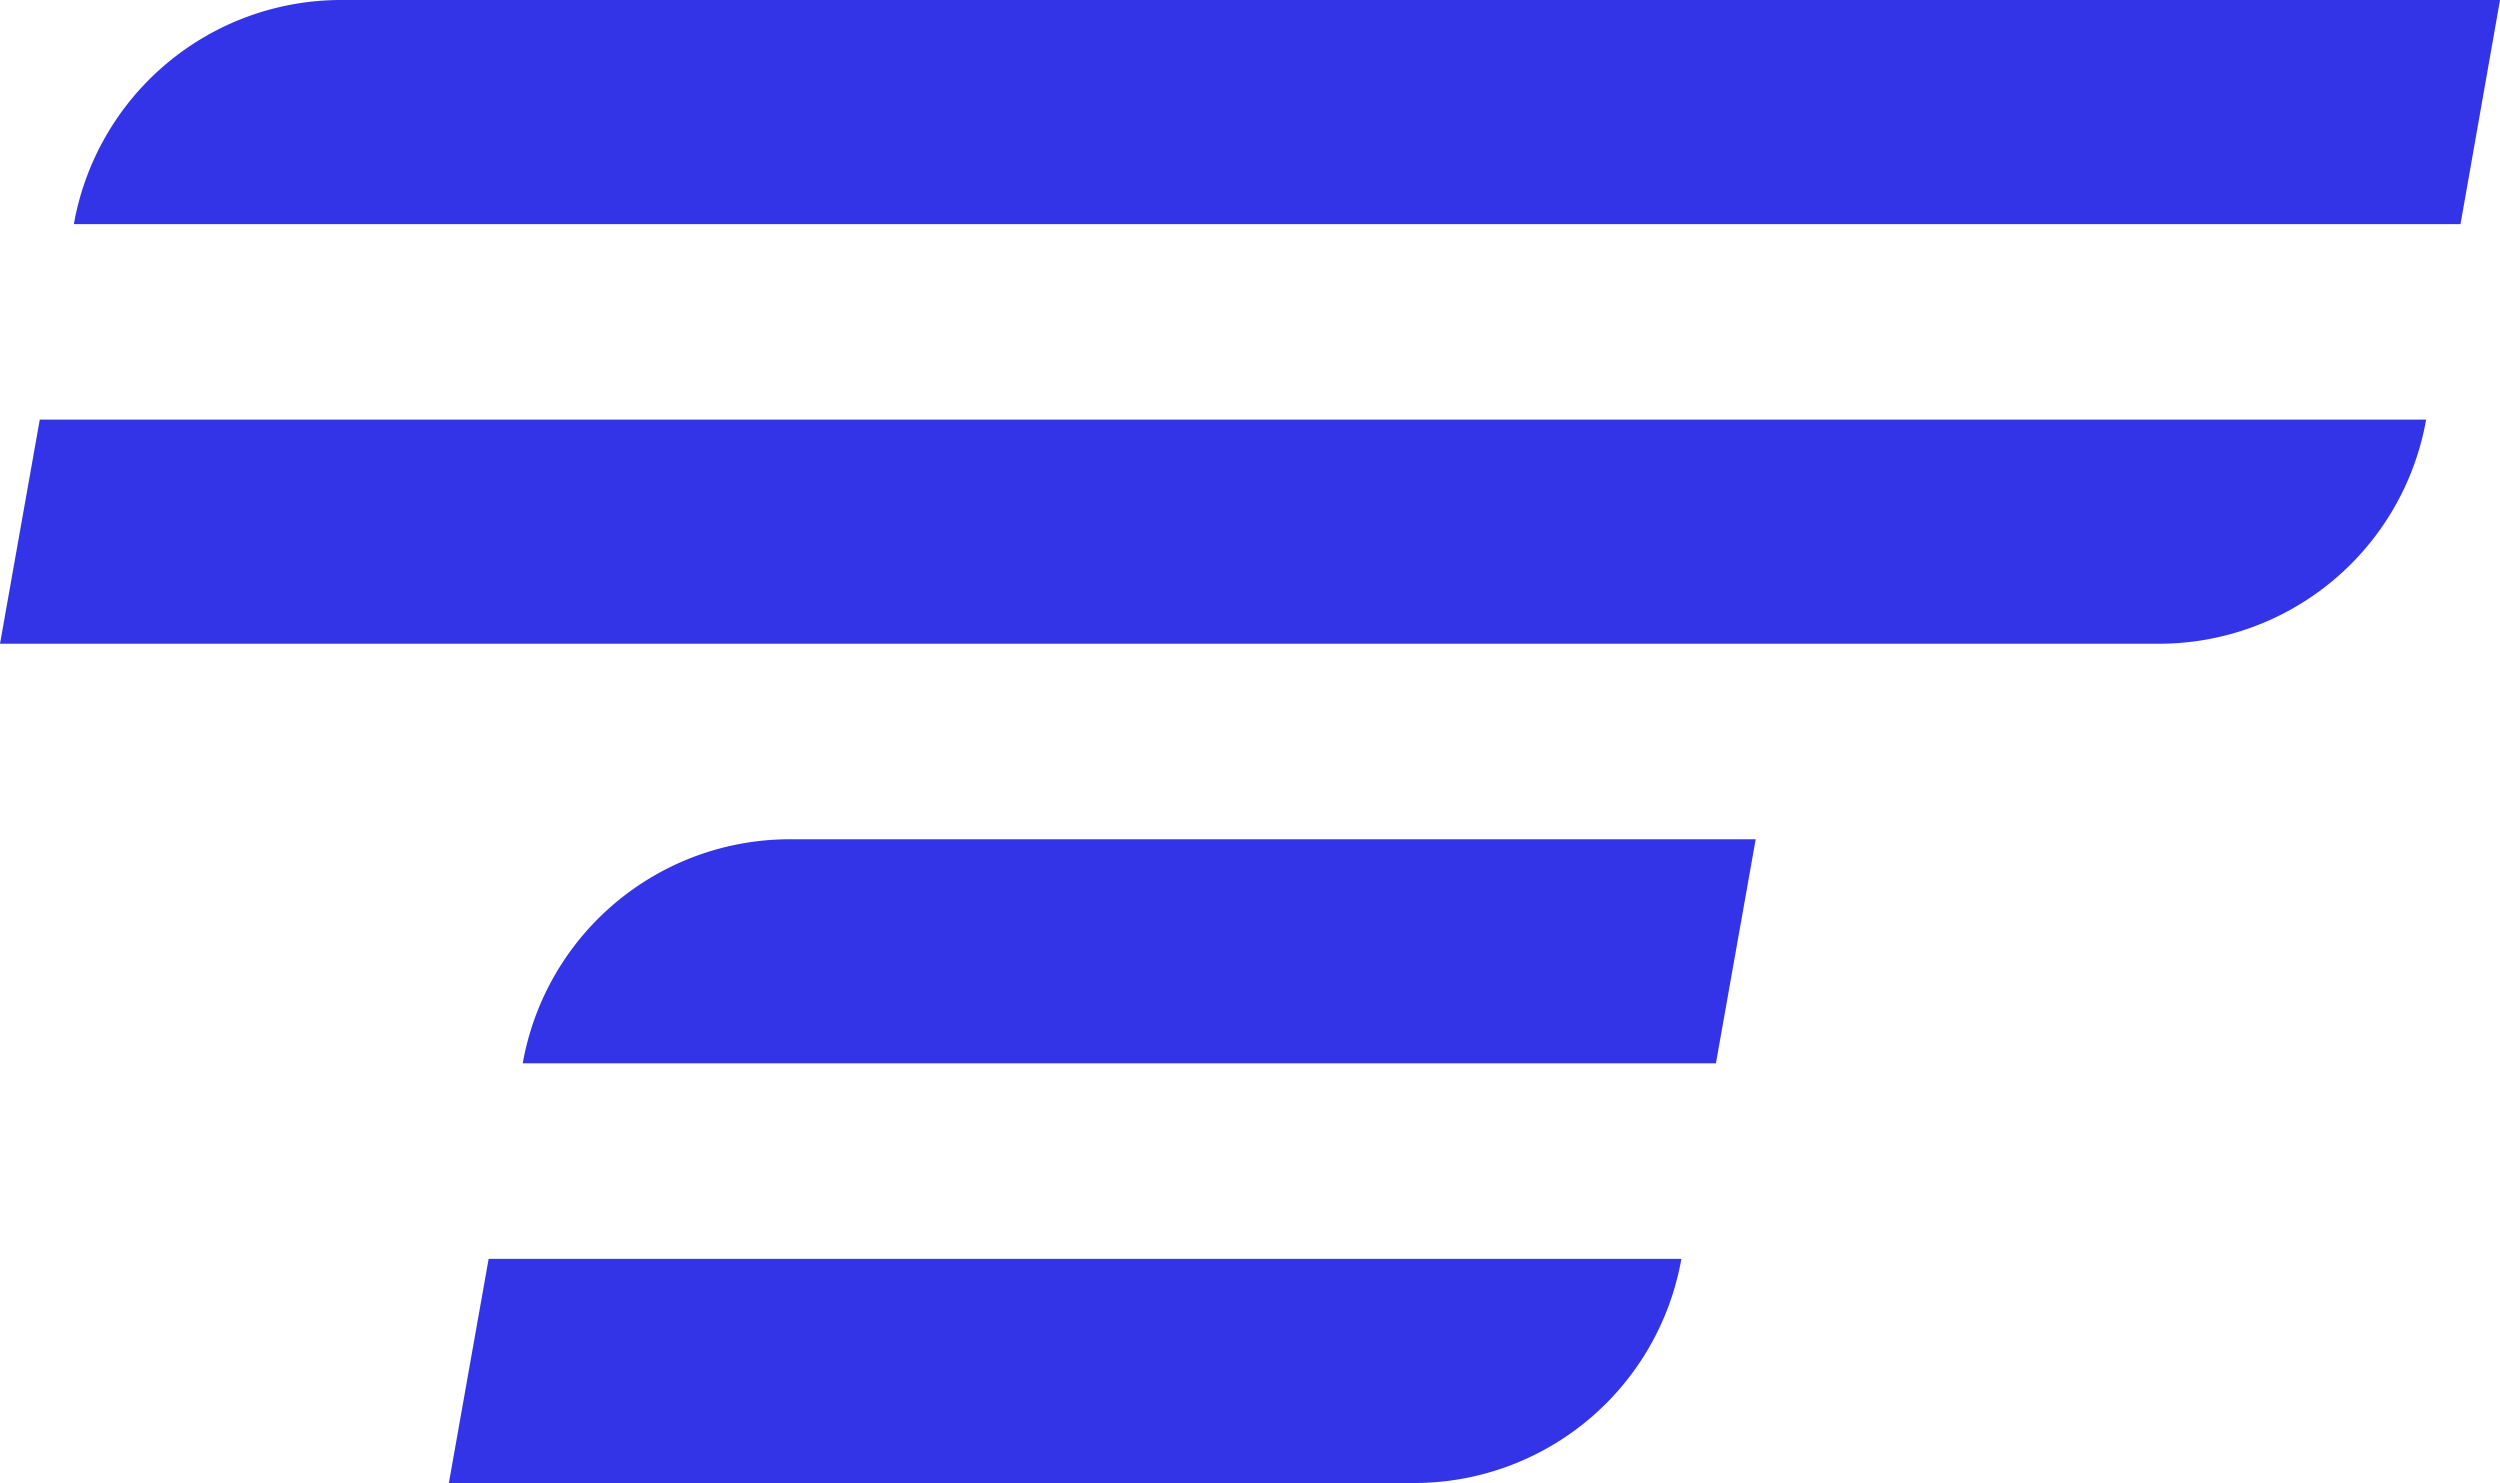 <svg id="Recursos" xmlns="http://www.w3.org/2000/svg" viewBox="0 0 440 261.01"><defs><style>.cls-1{fill:#3334e8;}</style></defs><title>t_symbol_blue</title><path class="cls-1" d="M440,0l-6.95,39.45H13A47.77,47.77,0,0,1,60,0Z"/><path class="cls-1" d="M427,73.85a47.77,47.77,0,0,1-47,39.45H0L7,73.85Z"/><path class="cls-1" d="M309,147.71l-7,39.44H92a47.75,47.75,0,0,1,47-39.44Z"/><path class="cls-1" d="M295.92,221.56a47.75,47.75,0,0,1-47,39.45H79l7-39.45Z"/></svg>